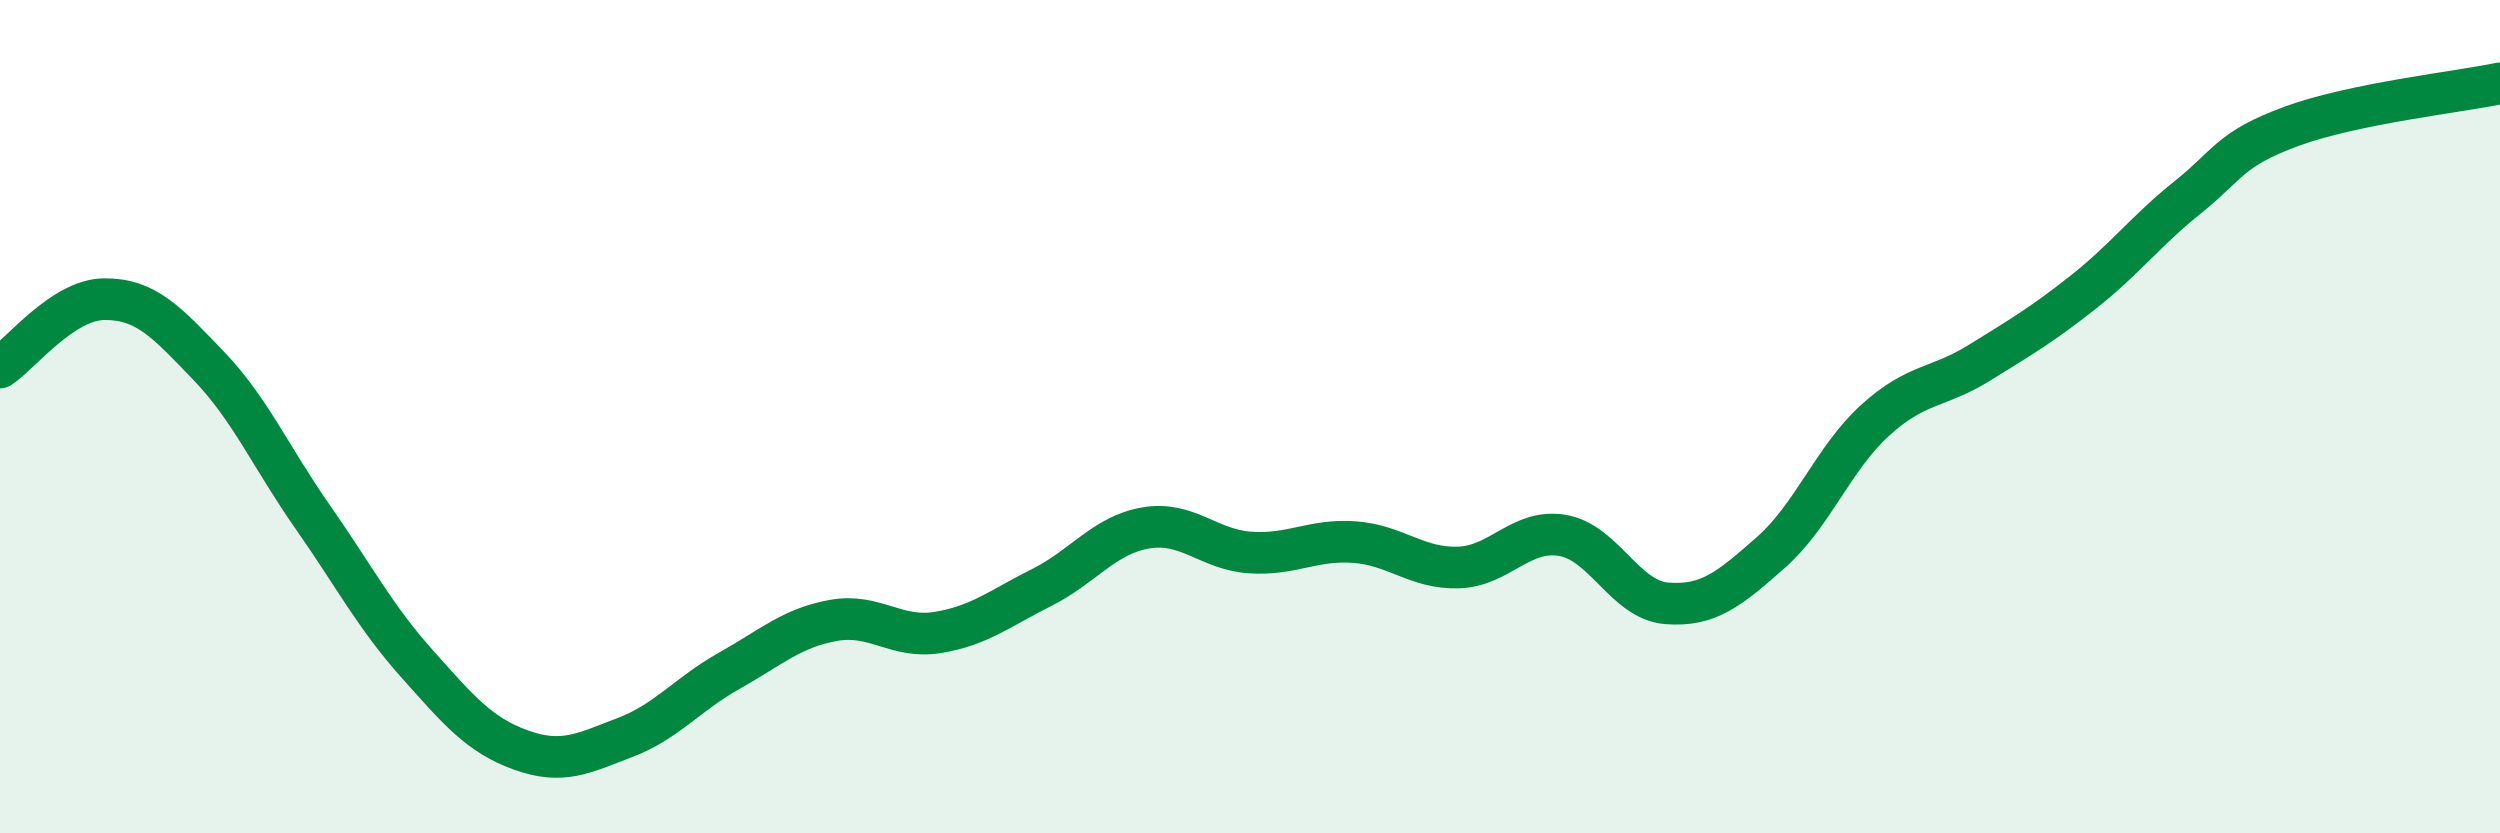
    <svg width="60" height="20" viewBox="0 0 60 20" xmlns="http://www.w3.org/2000/svg">
      <path
        d="M 0,8.82 C 0.5,8.49 1.5,7.19 2.5,7.18 C 3.5,7.17 4,7.73 5,8.77 C 6,9.81 6.5,10.97 7.5,12.4 C 8.5,13.83 9,14.8 10,15.92 C 11,17.04 11.5,17.64 12.5,18 C 13.5,18.36 14,18.08 15,17.7 C 16,17.32 16.5,16.66 17.5,16.1 C 18.5,15.54 19,15.07 20,14.89 C 21,14.71 21.5,15.34 22.5,15.18 C 23.5,15.02 24,14.6 25,14.1 C 26,13.6 26.5,12.84 27.5,12.67 C 28.5,12.5 29,13.19 30,13.26 C 31,13.33 31.5,12.94 32.5,13.01 C 33.5,13.08 34,13.65 35,13.62 C 36,13.59 36.5,12.68 37.5,12.85 C 38.5,13.02 39,14.4 40,14.48 C 41,14.56 41.5,14.14 42.5,13.26 C 43.5,12.38 44,11 45,10.09 C 46,9.18 46.5,9.33 47.5,8.71 C 48.5,8.09 49,7.8 50,7.01 C 51,6.22 51.5,5.54 52.5,4.74 C 53.5,3.94 53.5,3.58 55,3.03 C 56.5,2.48 59,2.21 60,2L60 20L0 20Z"
        fill="#008740"
        opacity="0.1"
        stroke-linecap="round"
        stroke-linejoin="round"
      />
      <path
        d="M 0,8.82 C 0.5,8.49 1.5,7.19 2.5,7.18 C 3.5,7.17 4,7.73 5,8.77 C 6,9.81 6.5,10.97 7.5,12.4 C 8.5,13.83 9,14.8 10,15.92 C 11,17.04 11.5,17.64 12.5,18 C 13.5,18.36 14,18.08 15,17.7 C 16,17.32 16.5,16.66 17.5,16.1 C 18.5,15.54 19,15.07 20,14.89 C 21,14.71 21.5,15.34 22.5,15.18 C 23.5,15.02 24,14.6 25,14.1 C 26,13.6 26.5,12.84 27.5,12.67 C 28.5,12.5 29,13.19 30,13.26 C 31,13.33 31.5,12.94 32.5,13.01 C 33.5,13.08 34,13.65 35,13.62 C 36,13.59 36.5,12.68 37.5,12.85 C 38.5,13.02 39,14.4 40,14.48 C 41,14.56 41.5,14.14 42.5,13.26 C 43.5,12.38 44,11 45,10.09 C 46,9.18 46.5,9.33 47.5,8.71 C 48.5,8.09 49,7.8 50,7.01 C 51,6.22 51.5,5.54 52.5,4.74 C 53.5,3.94 53.5,3.58 55,3.03 C 56.5,2.48 59,2.21 60,2"
        stroke="#008740"
        stroke-width="1"
        fill="none"
        stroke-linecap="round"
        stroke-linejoin="round"
      />
    </svg>
  